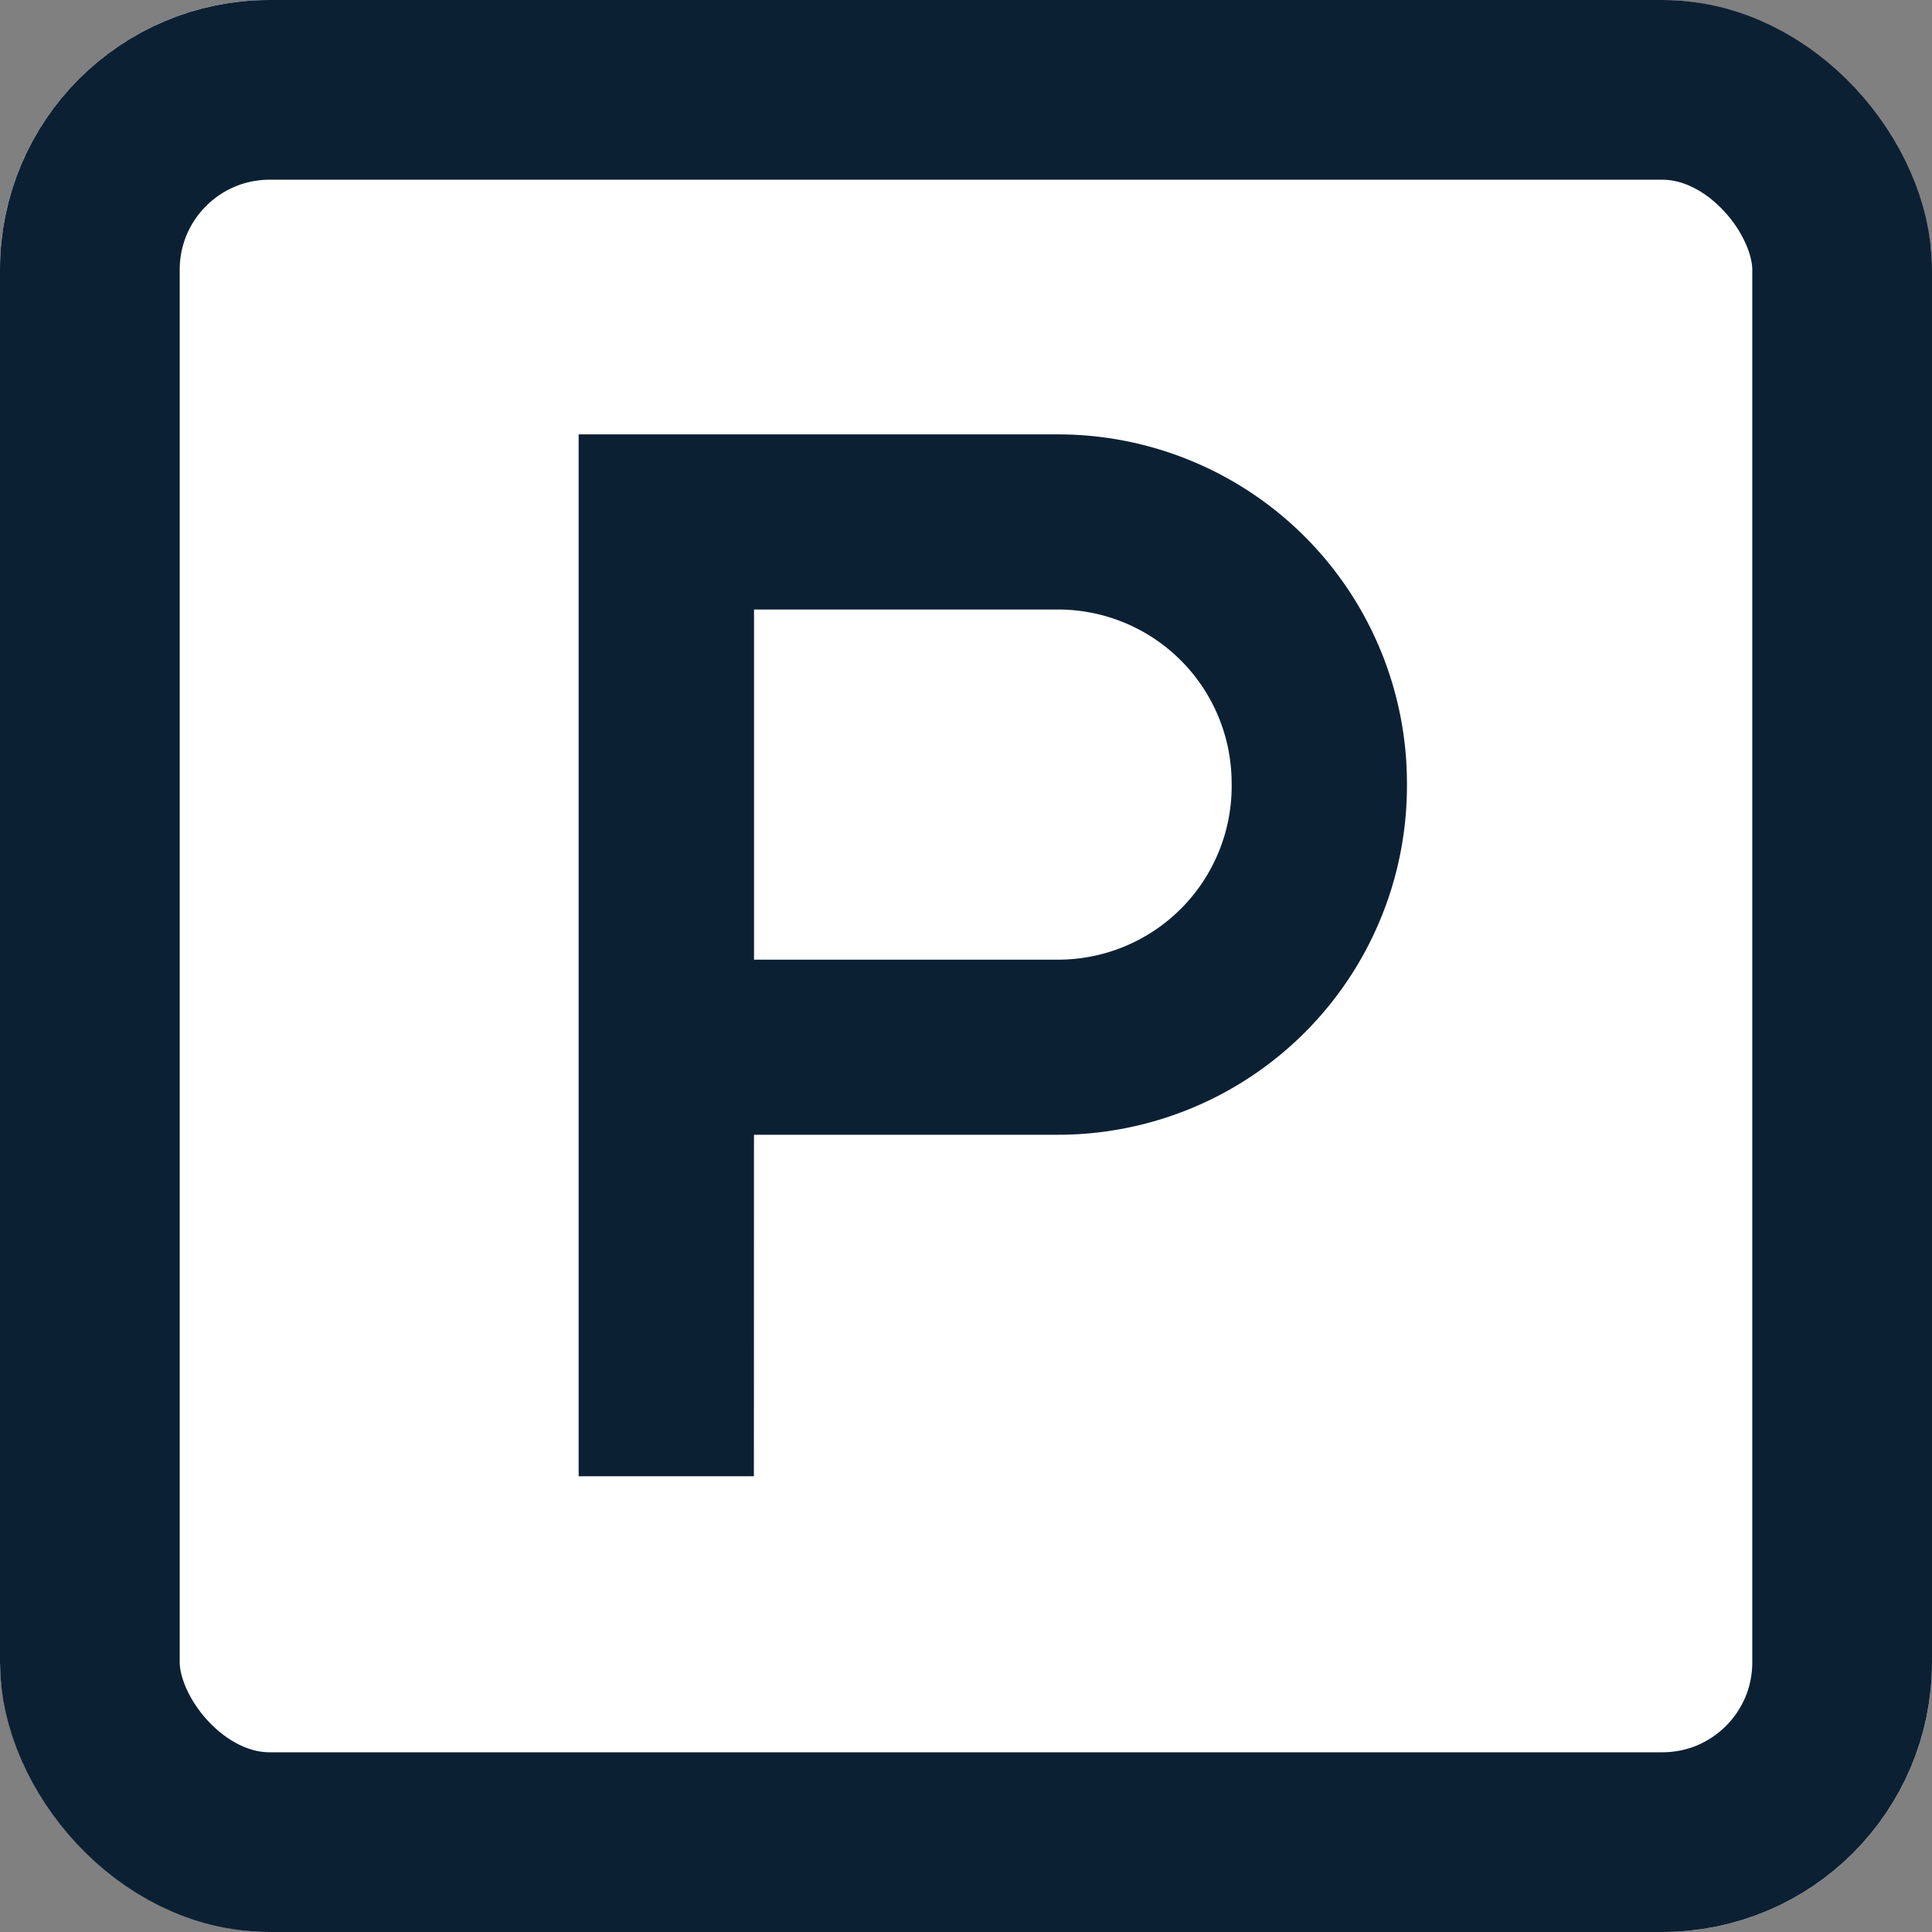 <svg xmlns="http://www.w3.org/2000/svg" width="43" height="43" viewBox="0 0 43 43">
  <rect x="0" y="0" width="43" height="43" fill="#808080" stroke="none"/>
  <g id="Group_2608" data-name="Group 2608" transform="translate(-796.002 -1690.062)">
    <g id="Rectangle_2554" data-name="Rectangle 2554" transform="translate(796.002 1690.062)" fill="#fff" stroke="#0c2034" stroke-width="4">
      <rect width="43" height="43" rx="6" stroke="none"/>
      <rect x="2" y="2" width="39" height="39" rx="4" fill="none"/>
    </g>
    <path id="charging-station" d="M23.995,32.169h6.77a7.767,7.767,0,0,0,7.763-7.754v-.08a7.767,7.767,0,0,0-7.763-7.754H20.093V39.769h3.9Zm10.632-7.834v.08a3.863,3.863,0,0,1-3.861,3.857h-6.77V20.479h6.77A3.863,3.863,0,0,1,34.626,24.335Zm0,0" transform="translate(788.788 1683.149)" fill="#0c2034"/>
  </g>
</svg>
